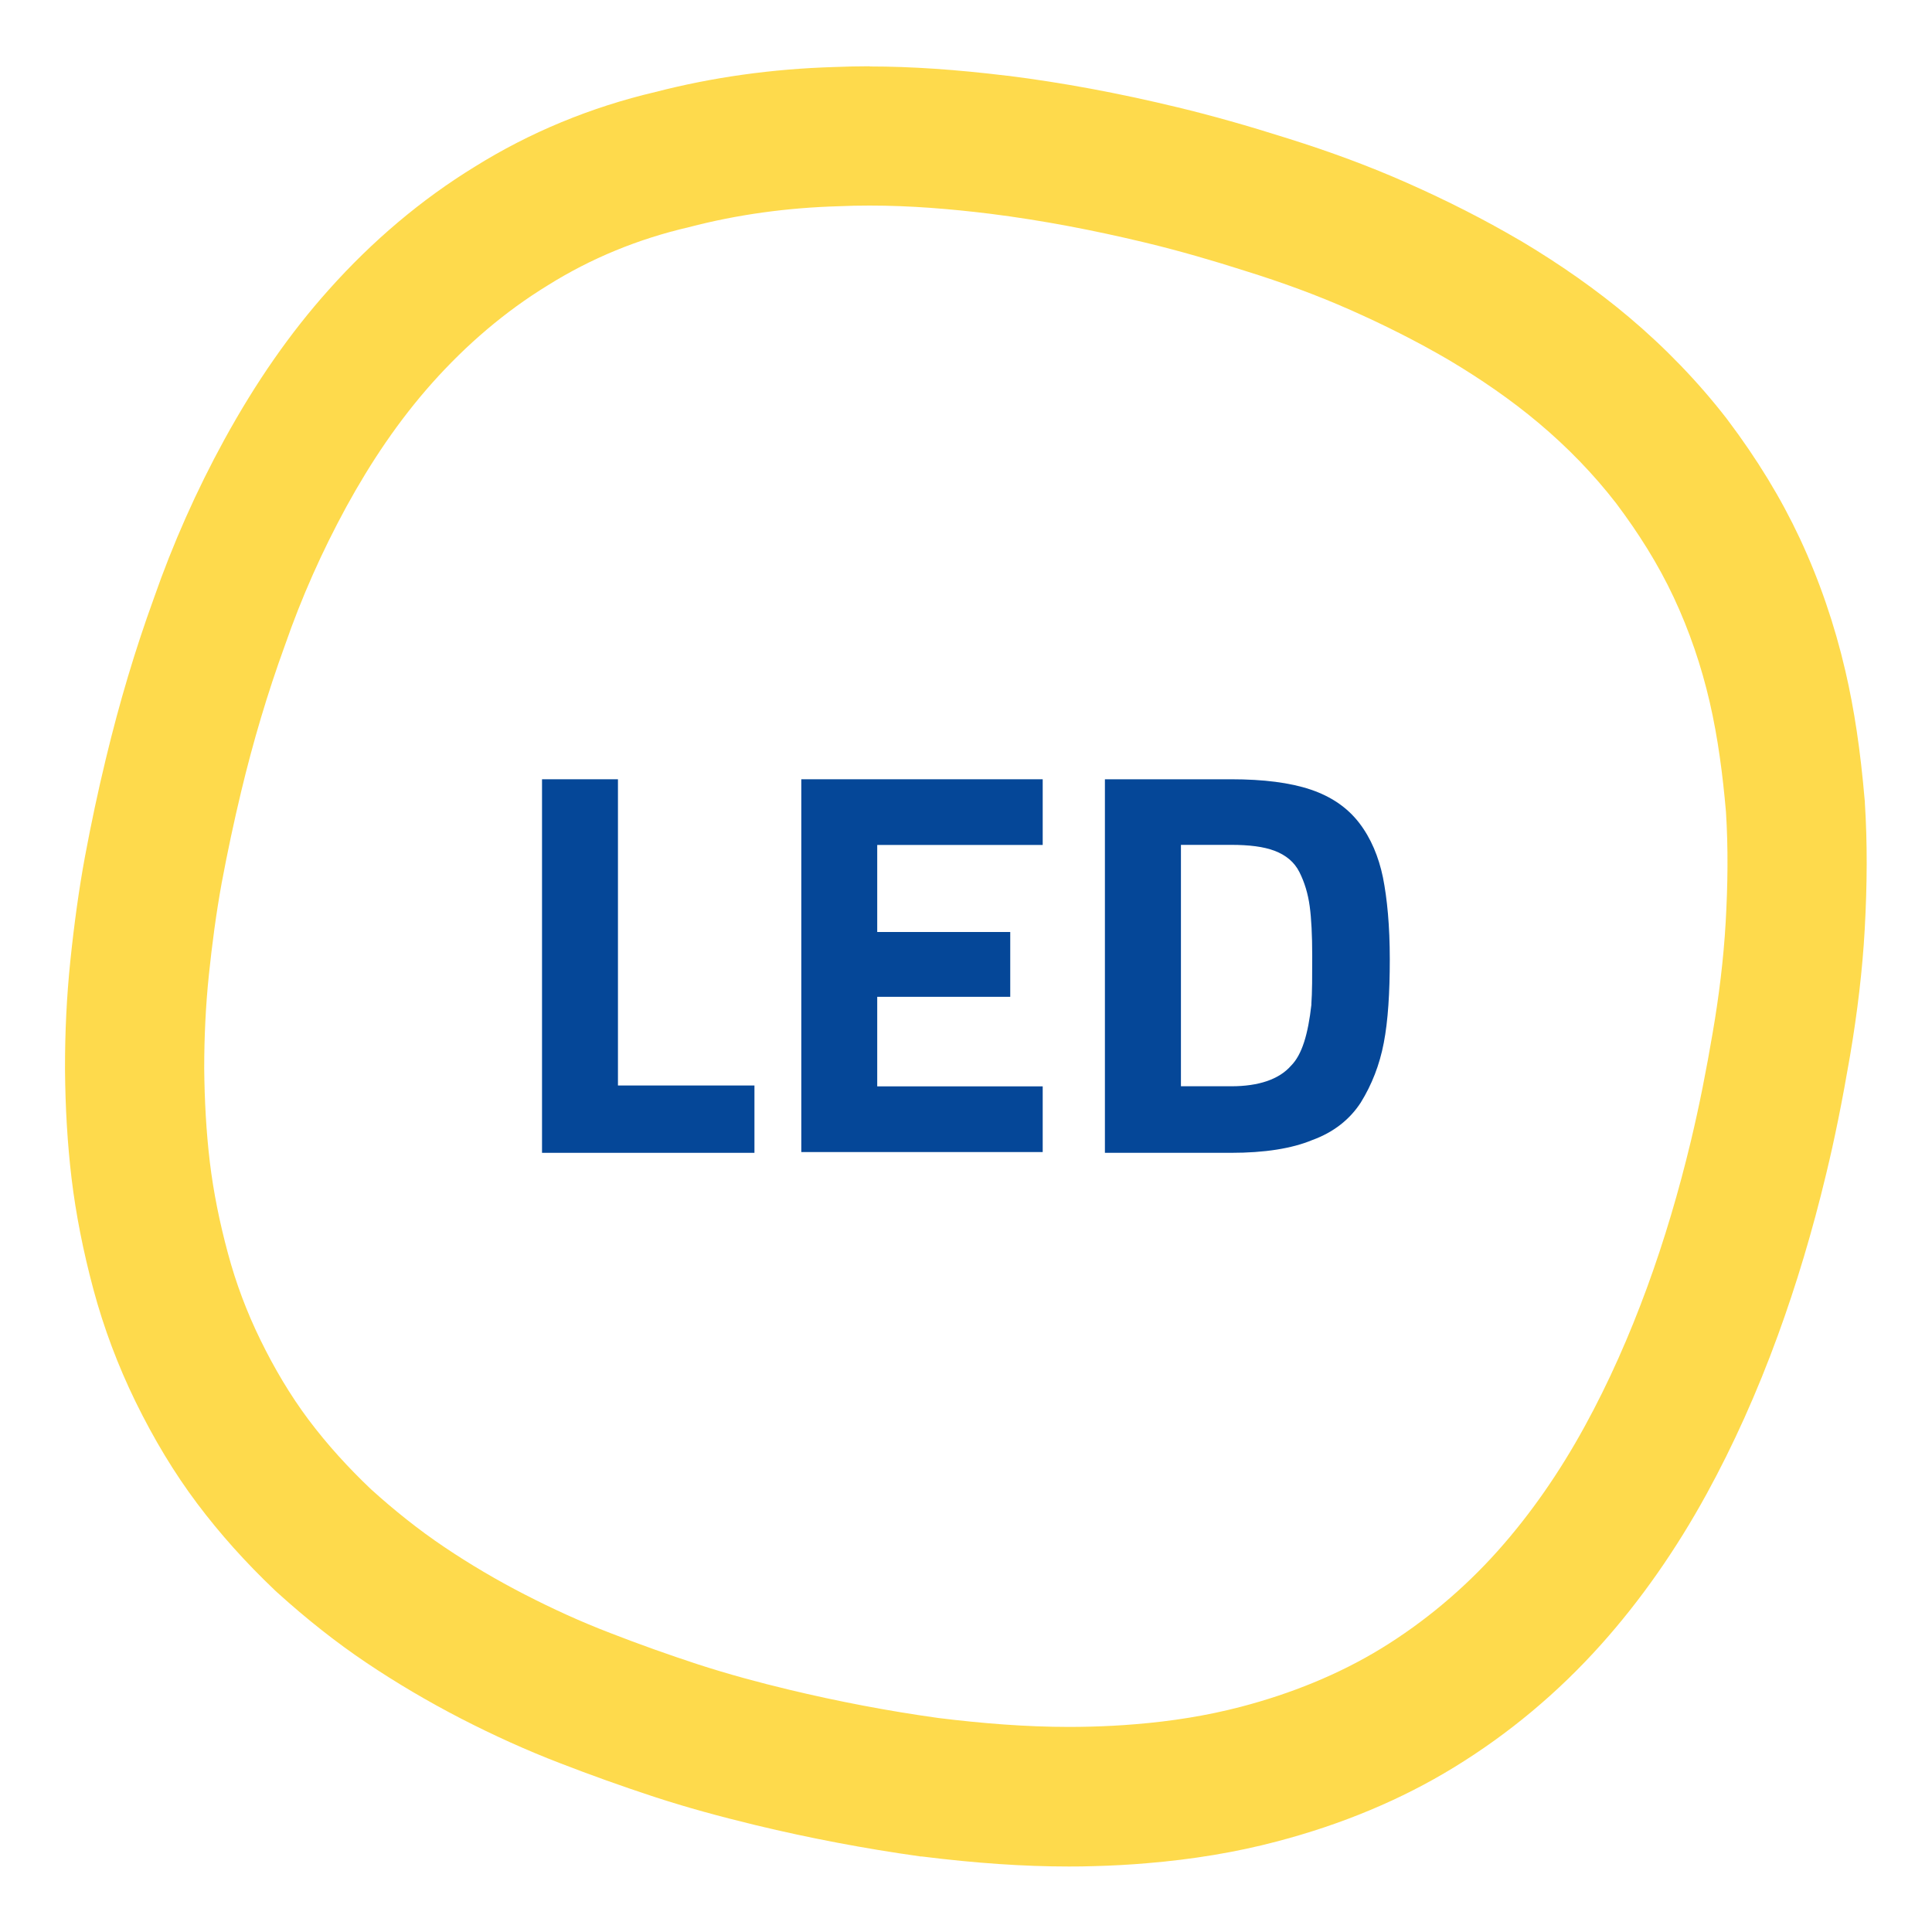 <?xml version="1.0" encoding="UTF-8"?><svg id="Design_Ikony" xmlns="http://www.w3.org/2000/svg" viewBox="0 0 200 200"><defs><style>.cls-1{opacity:.7;}.cls-1,.cls-2{isolation:isolate;}.cls-3{fill:#fecb00;}.cls-3,.cls-4{stroke-width:0px;}.cls-4{fill:#054798;}</style></defs><g class="cls-1"><g class="cls-2"><path class="cls-3" d="M90.04,21.28c4.17,0,8.31.34,12.47.85,5.39.68,10.7,1.7,16.03,2.98,3.58.86,7.04,1.87,10.48,2.97,3.69,1.15,7.26,2.45,10.76,4s6.89,3.25,10.21,5.19c3.24,1.93,6.42,4.1,9.35,6.57,2.93,2.47,5.62,5.23,7.97,8.27,2.27,3.02,4.32,6.24,5.95,9.72,1.63,3.48,2.87,7.13,3.73,10.86.86,3.73,1.35,7.56,1.68,11.34.24,3.76.19,7.63-.03,11.46-.22,3.83-.7,7.68-1.34,11.4-.65,3.81-1.37,7.52-2.27,11.27-1.22,5.08-2.72,10.19-4.53,15.13-1.81,4.94-3.95,9.81-6.47,14.4-2.52,4.6-5.52,8.99-9.02,12.9s-7.59,7.34-12.03,10.06c-4.45,2.72-9.42,4.7-14.5,6.03-3.59.94-7.26,1.51-10.95,1.81-1.54.13-3.08.21-4.62.25-.75.02-1.5.03-2.25.03-4.5,0-9.02-.37-13.49-.92-5.2-.72-10.43-1.72-15.51-2.94-3.17-.76-6.23-1.59-9.42-2.62-3.02-.99-6.11-2.09-9.09-3.25-3.07-1.18-5.93-2.49-8.83-3.98-2.9-1.49-5.68-3.13-8.34-4.92-2.66-1.79-5.17-3.8-7.56-5.96-2.37-2.25-4.53-4.62-6.47-7.2-1.93-2.58-3.56-5.35-4.98-8.25-1.42-2.9-2.55-5.9-3.38-9.01-.84-3.11-1.49-6.27-1.87-9.44-.38-3.18-.55-6.48-.58-9.66,0-3.26.15-6.49.48-9.67.33-3.18.76-6.43,1.33-9.55.6-3.21,1.26-6.31,2.02-9.48,1.22-5.08,2.7-10.11,4.53-15.13,1.72-4.96,3.85-9.74,6.36-14.34,2.52-4.6,5.41-8.92,8.91-12.84,3.5-3.92,7.5-7.36,11.95-10.08,4.47-2.8,9.36-4.8,14.58-6.01,5.08-1.33,10.27-2.02,15.51-2.17,1.07-.05,2.14-.07,3.21-.07M90.04,6.86c-1.26,0-2.51.03-3.73.08-6.37.19-12.57,1.06-18.45,2.58-6.73,1.58-13.03,4.19-18.73,7.75-5.48,3.36-10.56,7.64-15.1,12.73-4.01,4.48-7.54,9.56-10.81,15.52-2.87,5.24-5.33,10.77-7.3,16.43-1.93,5.31-3.55,10.74-4.96,16.59-.82,3.39-1.53,6.73-2.18,10.22-.6,3.25-1.1,6.85-1.5,10.72-.38,3.67-.56,7.42-.55,11.17v.05s0,.05,0,.05c.03,3.96.26,7.75.68,11.25.44,3.67,1.2,7.53,2.26,11.48,1.07,3.99,2.54,7.89,4.35,11.6,1.93,3.94,4.02,7.4,6.39,10.56,2.36,3.14,5,6.09,8.08,9.02l.12.11.12.11c3.03,2.74,6.12,5.18,9.19,7.24,3.11,2.09,6.4,4.03,9.79,5.78,3.48,1.79,6.83,3.3,10.23,4.61,3.12,1.21,6.41,2.39,9.79,3.5h.03s.03.02.03.02c3.26,1.06,6.59,1.98,10.48,2.92,5.57,1.34,11.26,2.42,16.9,3.21l.12.02h.12c5.61.7,10.59,1.04,15.25,1.04.89,0,1.79-.01,2.66-.04,1.84-.05,3.66-.15,5.4-.3,4.74-.39,9.25-1.14,13.42-2.24,6.76-1.77,12.94-4.35,18.37-7.68,5.66-3.46,10.79-7.75,15.26-12.75,4.07-4.55,7.74-9.79,10.91-15.58,2.74-5,5.22-10.51,7.36-16.38,1.9-5.2,3.59-10.82,5-16.71.89-3.67,1.67-7.55,2.47-12.21.78-4.59,1.29-8.97,1.52-13.03.27-4.82.28-9.13.02-13.19v-.15s-.02-.15-.02-.15c-.44-5.12-1.07-9.36-2-13.36-1.11-4.79-2.7-9.41-4.72-13.73-1.95-4.16-4.4-8.18-7.48-12.27l-.06-.08-.06-.08c-2.93-3.77-6.32-7.29-10.08-10.46-3.31-2.79-7.1-5.46-11.27-7.94l-.04-.02-.04-.02c-3.65-2.14-7.47-4.08-11.67-5.94-3.82-1.69-7.83-3.18-12.26-4.57-4.23-1.34-7.87-2.37-11.44-3.23-6.13-1.48-11.89-2.55-17.6-3.27h-.03s-.03,0-.03,0c-5.25-.64-9.9-.96-14.23-.96h0Z"/></g></g><path class="cls-4" d="M78.1,119.34h-21.99v-38.67h7.86v31.7h14.13v6.98Z"/><path class="cls-4" d="M82.95,119.34v-38.67h24.99v6.8h-17.13v9.01h13.77v6.71h-13.77v9.27h17.13v6.8h-24.99v.09Z"/><path class="cls-4" d="M127.45,119.34h-13.07v-38.67h13.07c3.36,0,6.09.35,8.21,1.06,2.12.71,3.8,1.85,5.03,3.44s2.03,3.53,2.47,5.65c.44,2.21.71,5.03.71,8.48s-.18,6.36-.62,8.65c-.44,2.3-1.24,4.33-2.38,6.18-1.15,1.77-2.83,3.09-5.03,3.89-2.12.88-4.94,1.32-8.39,1.32ZM135.75,103.97c.09-1.24.09-2.91.09-5.03s-.09-3.89-.26-5.12c-.18-1.32-.53-2.47-1.06-3.53-.53-1.06-1.41-1.77-2.56-2.21-1.15-.44-2.65-.62-4.5-.62h-5.21v24.99h5.21c2.83,0,4.94-.71,6.18-2.12,1.15-1.15,1.77-3.27,2.12-6.36Z"/></svg>